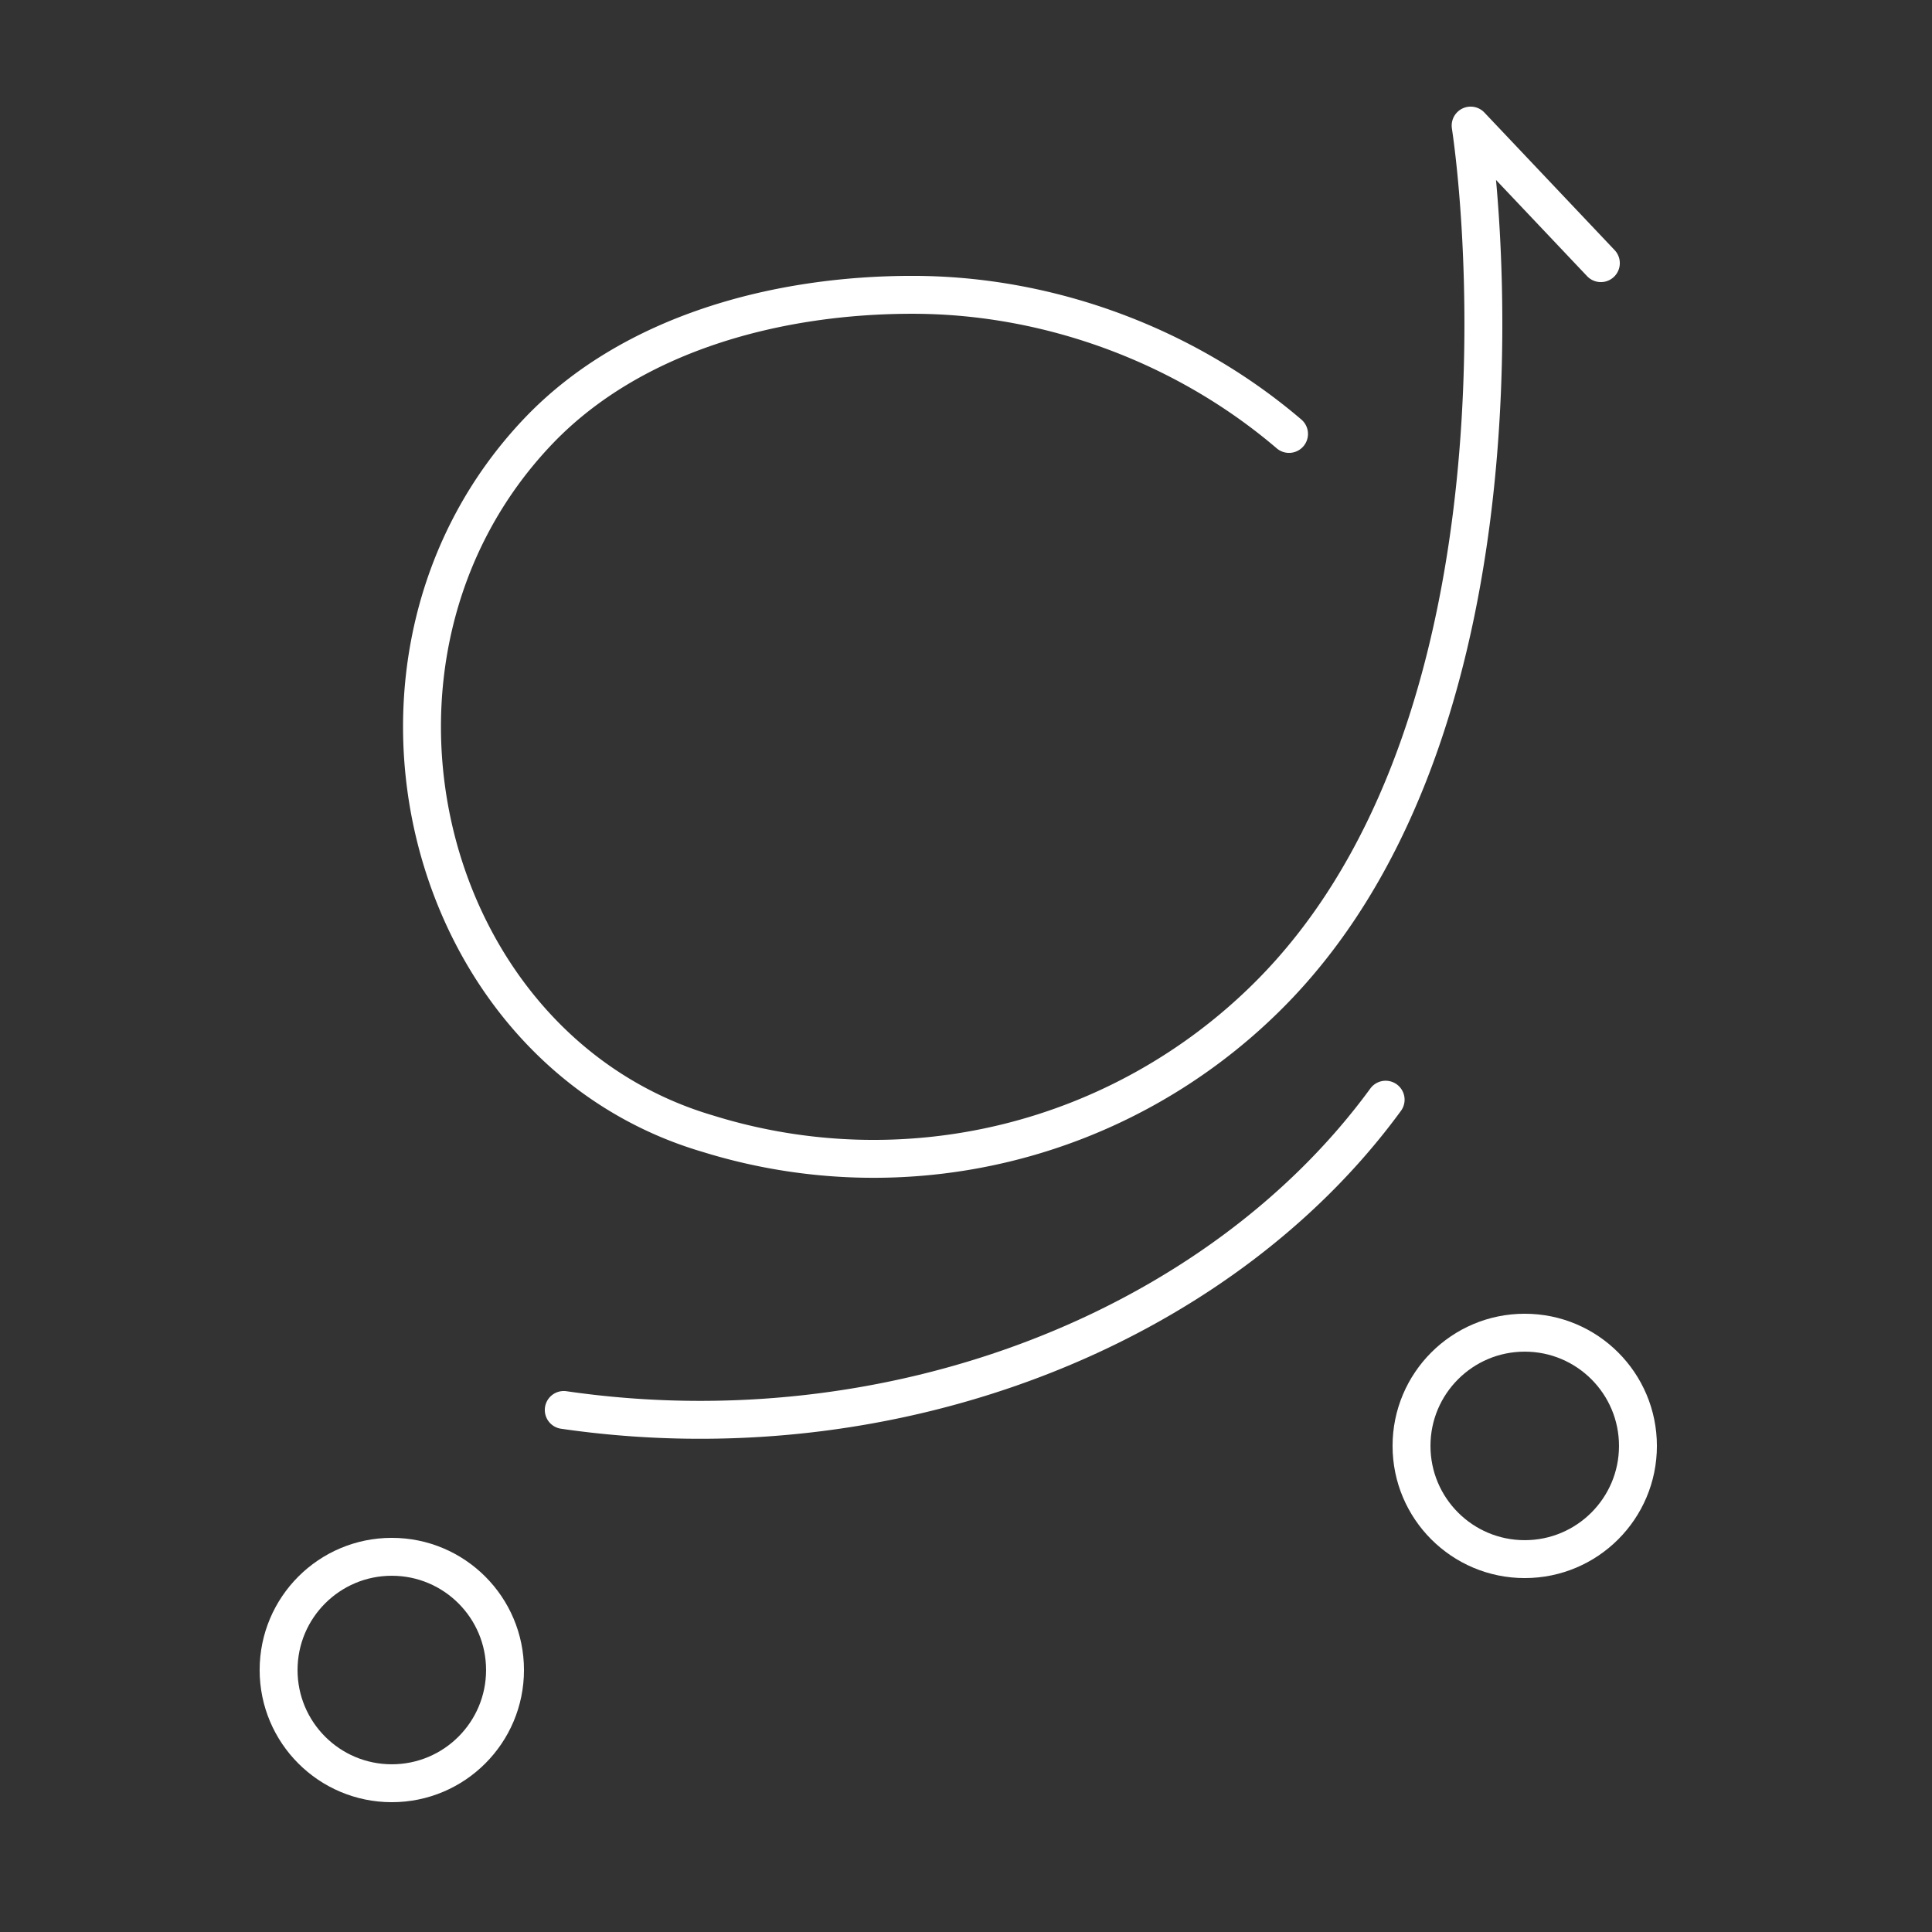 <svg id="a" xmlns="http://www.w3.org/2000/svg" viewBox="0 0 500 500"><rect x="0" y="0" width="500" height="500" fill="#333333" stroke="none"/><defs><style>.b,.c{fill:none;stroke:#fff;stroke-width:9.81px}.b{stroke-linecap:round;stroke-linejoin:round}.c{stroke-miterlimit:10}</style></defs><circle class="c" cx="101.4" cy="432.2" r="29.3"/><circle class="c" cx="394.6" cy="374.2" r="29.3"/><path class="b" d="M333.6 112.3c-26.8-22.9-61.9-35.9-97-36s-73 9.8-97.3 35.3c-55.6 58.4-30.2 160 43.9 181.8A144.6 144.6 0 0 0 327.9 258c66-65.3 57.7-191.6 52.7-225.5l33.7 35.6M358.6 284.6c-43.5 59.5-128 92.6-212.7 80.3"/></svg>